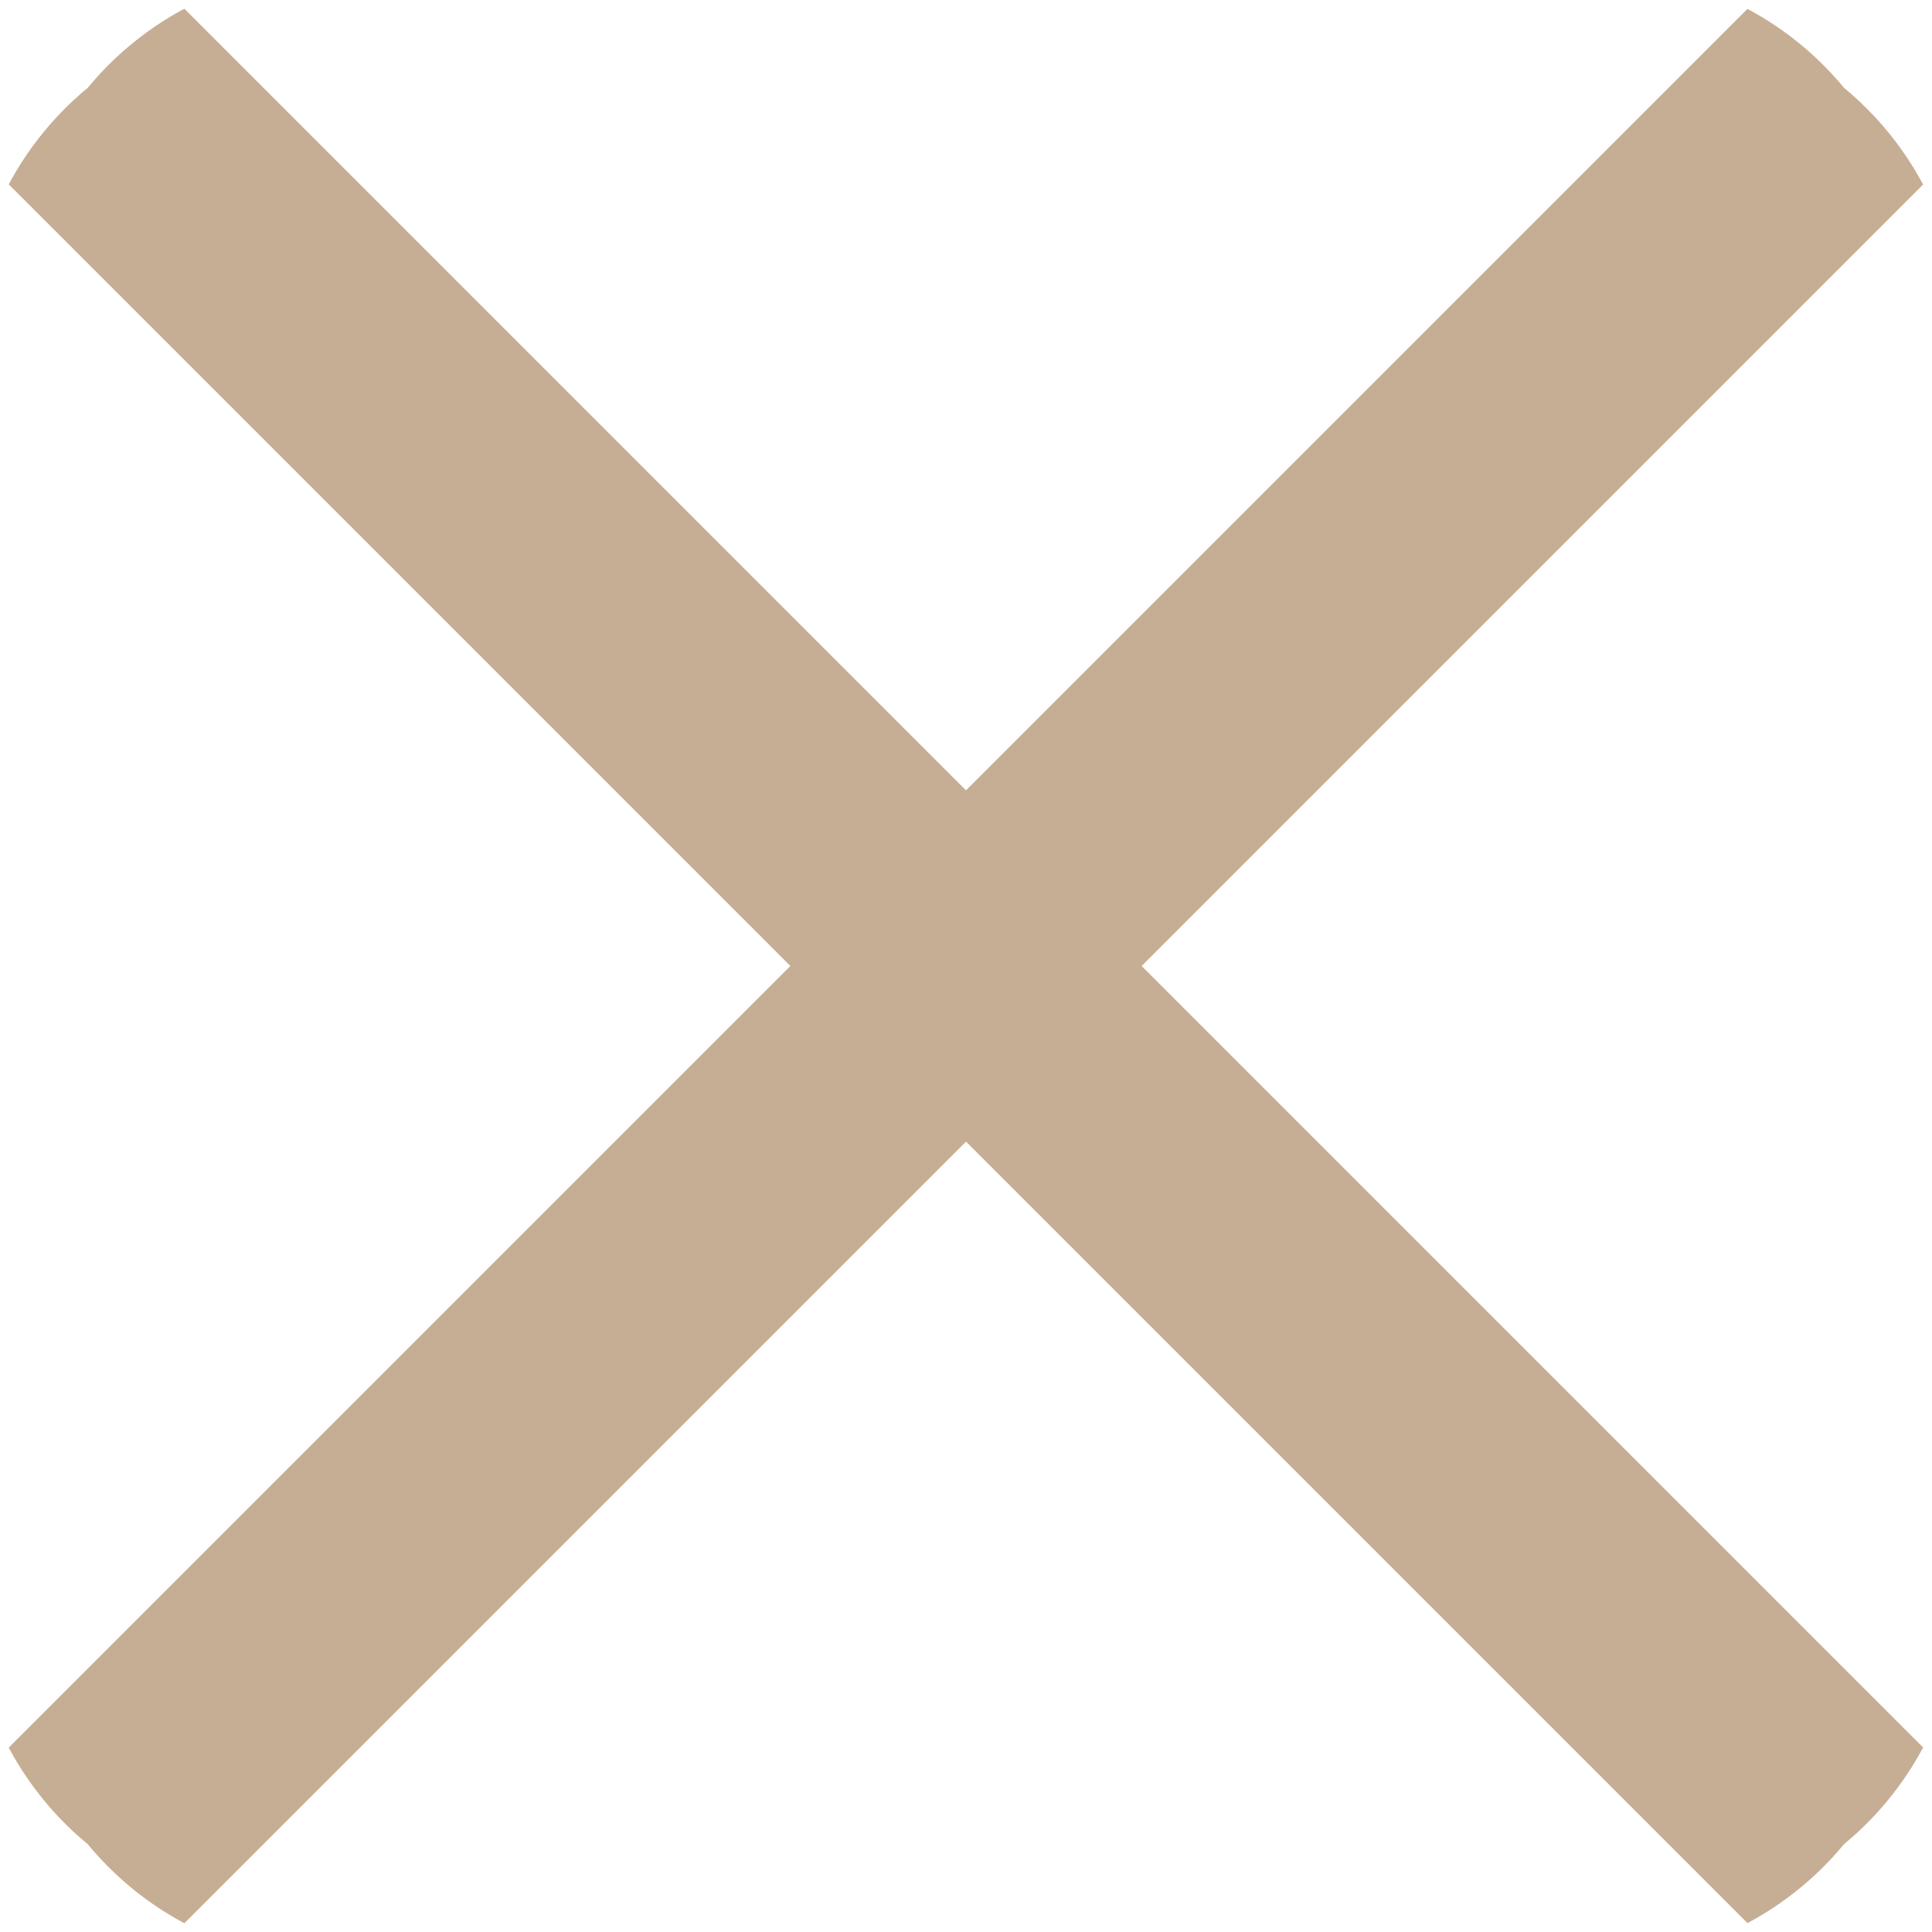 <svg xmlns="http://www.w3.org/2000/svg" width="15.557" height="15.557" viewBox="0 0 15.557 15.557"><path d="M.1,0H19.9A2.587,2.587,0,0,1,20,1a2.587,2.587,0,0,1-.1,1H.1A2.587,2.587,0,0,1,0,1,2.587,2.587,0,0,1,.1,0Z" transform="translate(14.142 15.556) rotate(-135)" fill="#c6ae94"/><path d="M.1,0H19.9A2.587,2.587,0,0,1,20,1a2.587,2.587,0,0,1-.1,1H.1A2.587,2.587,0,0,1,0,1,2.587,2.587,0,0,1,.1,0Z" transform="translate(15.556 1.415) rotate(135)" fill="#c6ae94"/></svg>
